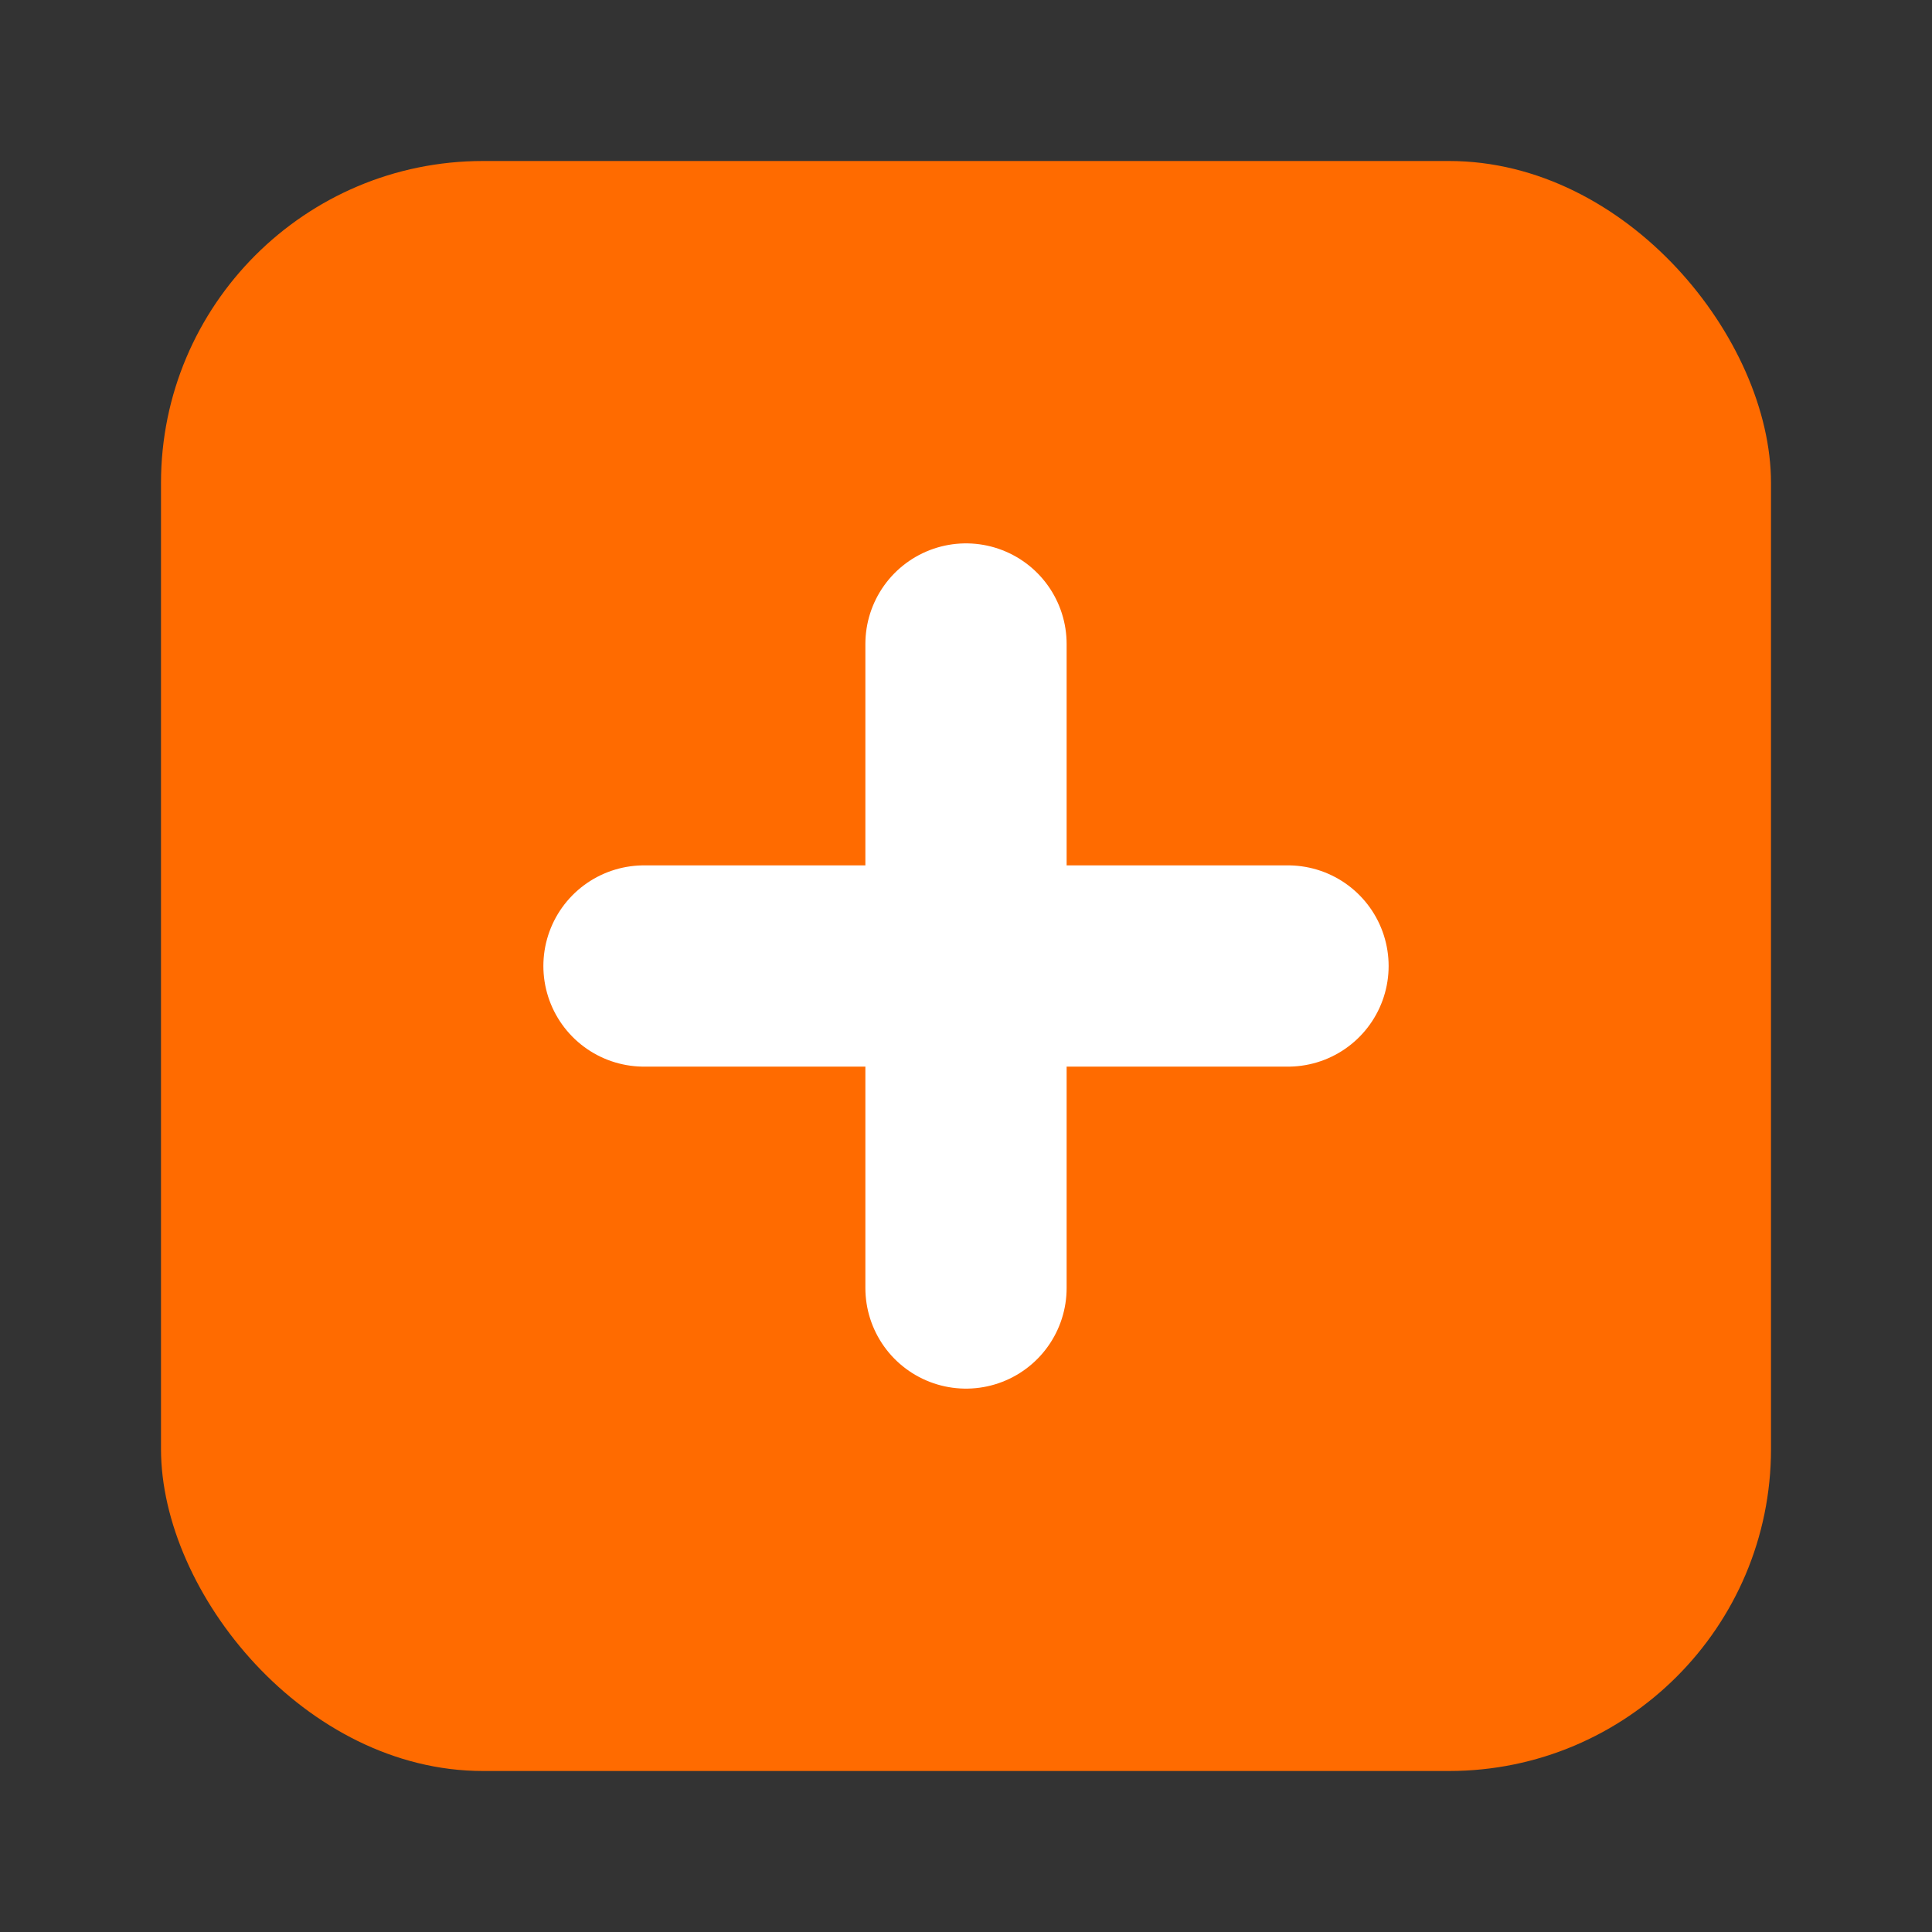 <svg xmlns="http://www.w3.org/2000/svg" viewBox="0 0 24 24" fill="#FF6B00"><rect x="0" y="0" width="24" height="24" fill="#333333" stroke="none"/><rect x="2" y="2" width="20" height="20" rx="4"/><path d="M8 12h8M12 8v8" stroke="#fff" stroke-width="2.5" stroke-linecap="round"/></svg>
